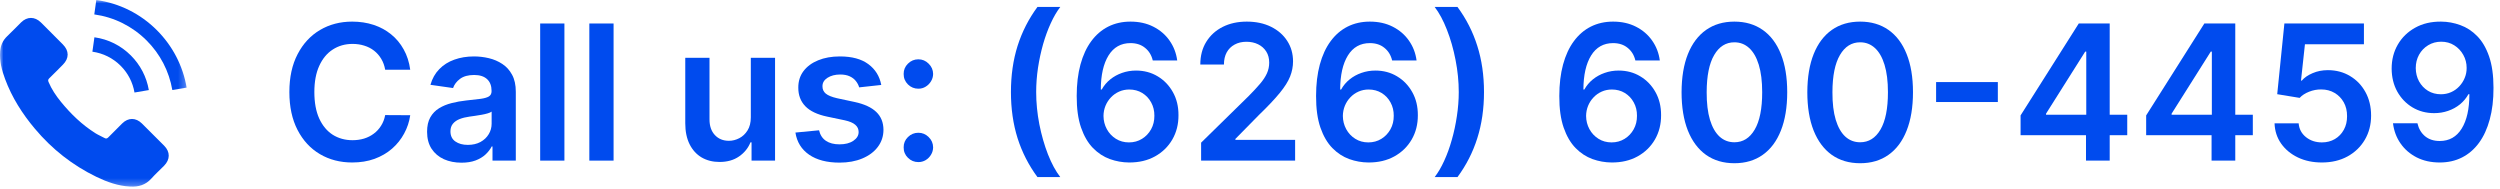 <?xml version="1.0" encoding="utf-8" ?>
<!DOCTYPE svg PUBLIC "-//W3C//DTD SVG 1.1//EN" "http://www.w3.org/Graphics/SVG/1.1/DTD/svg11.dtd">
<svg xmlns="http://www.w3.org/2000/svg" width="358" height="27" viewBox="0 0 358 27" fill="none"><path d="M349.57 3.095C350.51 3.102 351.424 3.268 352.312 3.594C353.207 3.913 354.012 4.437 354.728 5.166C355.444 5.888 356.013 6.857 356.435 8.071C356.857 9.286 357.068 10.788 357.068 12.578C357.074 14.265 356.895 15.774 356.531 17.103C356.173 18.427 355.658 19.545 354.987 20.459C354.316 21.373 353.507 22.07 352.561 22.549C351.615 23.029 350.551 23.268 349.369 23.268C348.129 23.268 347.029 23.026 346.07 22.54C345.118 22.054 344.348 21.389 343.76 20.545C343.172 19.702 342.81 18.736 342.676 17.65H346.176C346.355 18.43 346.719 19.05 347.269 19.51C347.825 19.964 348.525 20.191 349.369 20.191C350.73 20.191 351.778 19.599 352.513 18.417C353.249 17.234 353.616 15.592 353.616 13.489H353.482C353.169 14.051 352.763 14.537 352.264 14.946C351.766 15.349 351.2 15.659 350.567 15.876C349.941 16.093 349.276 16.202 348.573 16.202C347.422 16.202 346.387 15.927 345.466 15.377C344.552 14.828 343.827 14.073 343.29 13.115C342.759 12.156 342.491 11.06 342.484 9.826C342.484 8.548 342.778 7.4 343.366 6.384C343.961 5.361 344.789 4.556 345.85 3.968C346.911 3.373 348.151 3.082 349.57 3.095ZM349.58 5.972C348.889 5.972 348.266 6.141 347.71 6.48C347.16 6.812 346.725 7.266 346.406 7.841C346.093 8.41 345.936 9.046 345.936 9.749C345.942 10.446 346.099 11.079 346.406 11.648C346.719 12.217 347.144 12.667 347.681 13C348.224 13.332 348.844 13.498 349.541 13.498C350.059 13.498 350.542 13.399 350.989 13.201C351.436 13.003 351.826 12.728 352.159 12.376C352.497 12.018 352.76 11.613 352.945 11.159C353.137 10.705 353.229 10.226 353.223 9.721C353.223 9.049 353.063 8.429 352.744 7.86C352.43 7.292 351.999 6.835 351.449 6.489C350.906 6.144 350.283 5.972 349.58 5.972Z" fill="#004BEE"/><path d="M332.494 23.268C331.215 23.268 330.071 23.029 329.061 22.549C328.051 22.064 327.249 21.399 326.654 20.555C326.066 19.711 325.753 18.746 325.715 17.66H329.167C329.23 18.465 329.579 19.123 330.212 19.635C330.844 20.14 331.605 20.392 332.494 20.392C333.19 20.392 333.81 20.232 334.354 19.913C334.897 19.593 335.325 19.149 335.638 18.58C335.952 18.011 336.105 17.362 336.099 16.634C336.105 15.892 335.949 15.234 335.629 14.658C335.309 14.083 334.871 13.633 334.315 13.306C333.759 12.974 333.12 12.808 332.398 12.808C331.81 12.802 331.231 12.91 330.662 13.134C330.093 13.358 329.643 13.652 329.31 14.016L326.098 13.489L327.124 3.364H338.515V6.336H330.068L329.502 11.542H329.617C329.982 11.114 330.496 10.759 331.161 10.478C331.826 10.19 332.554 10.046 333.347 10.046C334.536 10.046 335.597 10.328 336.53 10.89C337.463 11.446 338.199 12.213 338.735 13.191C339.272 14.169 339.541 15.288 339.541 16.547C339.541 17.845 339.24 19.002 338.64 20.018C338.045 21.028 337.217 21.824 336.156 22.406C335.102 22.981 333.881 23.268 332.494 23.268Z" fill="#004BEE"/><path d="M307.33 19.357V16.528L315.662 3.364H318.02V7.391H316.582L310.973 16.279V16.432H322.604V19.357H307.33ZM316.697 23V18.494L316.736 17.228V3.364H320.091V23H316.697Z" fill="#004BEE"/><path d="M289.347 19.357V16.528L297.679 3.364H300.038V7.391H298.6L292.991 16.279V16.432H304.621V19.357H289.347ZM298.715 23V18.494L298.753 17.228V3.364H302.109V23H298.715Z" fill="#004BEE"/><path d="M286.09 11.753V14.61H277.25V11.753H286.09Z" fill="#004BEE"/><path d="M266.374 23.374C264.795 23.374 263.44 22.974 262.309 22.175C261.184 21.37 260.318 20.21 259.711 18.695C259.11 17.174 258.809 15.342 258.809 13.201C258.816 11.06 259.119 9.238 259.72 7.736C260.327 6.227 261.194 5.077 262.319 4.284C263.45 3.491 264.802 3.095 266.374 3.095C267.947 3.095 269.299 3.491 270.43 4.284C271.561 5.077 272.428 6.227 273.028 7.736C273.636 9.244 273.939 11.066 273.939 13.201C273.939 15.349 273.636 17.183 273.028 18.705C272.428 20.22 271.561 21.376 270.43 22.175C269.305 22.974 267.953 23.374 266.374 23.374ZM266.374 20.373C267.602 20.373 268.57 19.769 269.279 18.561C269.995 17.346 270.353 15.56 270.353 13.201C270.353 11.641 270.19 10.331 269.864 9.27C269.538 8.209 269.078 7.41 268.484 6.873C267.889 6.33 267.186 6.058 266.374 6.058C265.153 6.058 264.188 6.665 263.479 7.88C262.769 9.088 262.411 10.861 262.405 13.201C262.398 14.767 262.555 16.084 262.875 17.151C263.201 18.219 263.661 19.024 264.255 19.567C264.85 20.104 265.556 20.373 266.374 20.373Z" fill="#004BEE"/><path d="M248.366 23.374C246.787 23.374 245.432 22.974 244.3 22.175C243.175 21.37 242.309 20.21 241.702 18.695C241.101 17.174 240.801 15.342 240.801 13.201C240.807 11.06 241.111 9.238 241.711 7.736C242.319 6.227 243.185 5.077 244.31 4.284C245.441 3.491 246.793 3.095 248.366 3.095C249.938 3.095 251.29 3.491 252.421 4.284C253.553 5.077 254.419 6.227 255.02 7.736C255.627 9.244 255.93 11.066 255.93 13.201C255.93 15.349 255.627 17.183 255.02 18.705C254.419 20.22 253.553 21.376 252.421 22.175C251.296 22.974 249.944 23.374 248.366 23.374ZM248.366 20.373C249.593 20.373 250.561 19.769 251.271 18.561C251.987 17.346 252.345 15.56 252.345 13.201C252.345 11.641 252.182 10.331 251.856 9.27C251.53 8.209 251.069 7.41 250.475 6.873C249.88 6.33 249.177 6.058 248.366 6.058C247.145 6.058 246.179 6.665 245.47 7.88C244.76 9.088 244.402 10.861 244.396 13.201C244.39 14.767 244.546 16.084 244.866 17.151C245.192 18.219 245.652 19.024 246.247 19.567C246.841 20.104 247.547 20.373 248.366 20.373Z" fill="#004BEE"/><path d="M230.791 23.268C229.851 23.262 228.934 23.099 228.039 22.779C227.144 22.453 226.339 21.926 225.623 21.198C224.907 20.462 224.338 19.488 223.916 18.273C223.494 17.052 223.286 15.54 223.293 13.738C223.293 12.057 223.472 10.558 223.83 9.241C224.188 7.924 224.702 6.812 225.373 5.904C226.045 4.99 226.853 4.294 227.799 3.814C228.752 3.335 229.816 3.095 230.992 3.095C232.226 3.095 233.319 3.338 234.271 3.824C235.23 4.31 236.003 4.974 236.591 5.818C237.179 6.656 237.544 7.602 237.684 8.656H234.185C234.006 7.902 233.638 7.301 233.082 6.854C232.532 6.4 231.836 6.173 230.992 6.173C229.63 6.173 228.582 6.764 227.847 7.947C227.118 9.129 226.751 10.753 226.744 12.818H226.879C227.192 12.255 227.598 11.772 228.096 11.37C228.595 10.967 229.157 10.657 229.784 10.44C230.417 10.216 231.085 10.104 231.788 10.104C232.938 10.104 233.971 10.379 234.885 10.929C235.805 11.478 236.534 12.236 237.071 13.201C237.608 14.16 237.873 15.259 237.867 16.499C237.873 17.791 237.579 18.951 236.985 19.98C236.39 21.003 235.562 21.808 234.501 22.396C233.44 22.984 232.203 23.275 230.791 23.268ZM230.771 20.392C231.468 20.392 232.091 20.223 232.641 19.884C233.191 19.545 233.625 19.088 233.945 18.513C234.265 17.938 234.421 17.292 234.415 16.576C234.421 15.873 234.268 15.237 233.955 14.668C233.648 14.099 233.223 13.649 232.679 13.316C232.136 12.984 231.516 12.818 230.819 12.818C230.302 12.818 229.819 12.917 229.372 13.115C228.924 13.313 228.534 13.588 228.202 13.939C227.869 14.284 227.607 14.687 227.416 15.147C227.23 15.601 227.134 16.087 227.128 16.605C227.134 17.289 227.294 17.918 227.607 18.494C227.921 19.069 228.352 19.529 228.902 19.874C229.451 20.22 230.075 20.392 230.771 20.392Z" fill="#004BEE"/><path d="M212.509 13.182C212.509 15.572 212.189 17.774 211.55 19.788C210.917 21.795 209.971 23.652 208.712 25.359H205.442C205.934 24.726 206.388 23.952 206.804 23.038C207.226 22.124 207.59 21.121 207.897 20.028C208.21 18.935 208.453 17.803 208.625 16.634C208.804 15.464 208.894 14.313 208.894 13.182C208.894 11.667 208.74 10.133 208.434 8.58C208.133 7.026 207.721 5.585 207.197 4.255C206.679 2.926 206.094 1.839 205.442 0.995H208.712C209.971 2.702 210.917 4.562 211.55 6.576C212.189 8.583 212.509 10.785 212.509 13.182Z" fill="#004BEE"/><path d="M195.96 23.268C195.02 23.262 194.103 23.099 193.208 22.779C192.313 22.453 191.507 21.926 190.792 21.198C190.076 20.462 189.507 19.488 189.085 18.273C188.663 17.052 188.455 15.54 188.462 13.738C188.462 12.057 188.641 10.558 188.999 9.241C189.357 7.924 189.871 6.812 190.542 5.904C191.213 4.99 192.022 4.294 192.968 3.814C193.92 3.335 194.985 3.095 196.161 3.095C197.395 3.095 198.488 3.338 199.44 3.824C200.399 4.31 201.172 4.974 201.76 5.818C202.348 6.656 202.713 7.602 202.853 8.656H199.354C199.175 7.902 198.807 7.301 198.251 6.854C197.701 6.4 197.005 6.173 196.161 6.173C194.799 6.173 193.751 6.764 193.016 7.947C192.287 9.129 191.92 10.753 191.913 12.818H192.048C192.361 12.255 192.767 11.772 193.265 11.37C193.764 10.967 194.326 10.657 194.953 10.44C195.586 10.216 196.254 10.104 196.957 10.104C198.107 10.104 199.14 10.379 200.054 10.929C200.974 11.478 201.703 12.236 202.24 13.201C202.777 14.16 203.042 15.259 203.036 16.499C203.042 17.791 202.748 18.951 202.153 19.98C201.559 21.003 200.731 21.808 199.67 22.396C198.609 22.984 197.372 23.275 195.96 23.268ZM195.94 20.392C196.637 20.392 197.26 20.223 197.81 19.884C198.36 19.545 198.794 19.088 199.114 18.513C199.434 17.938 199.59 17.292 199.584 16.576C199.59 15.873 199.437 15.237 199.124 14.668C198.817 14.099 198.392 13.649 197.848 13.316C197.305 12.984 196.685 12.818 195.988 12.818C195.471 12.818 194.988 12.917 194.541 13.115C194.093 13.313 193.703 13.588 193.371 13.939C193.038 14.284 192.776 14.687 192.585 15.147C192.399 15.601 192.303 16.087 192.297 16.605C192.303 17.289 192.463 17.918 192.776 18.494C193.09 19.069 193.521 19.529 194.071 19.874C194.62 20.22 195.244 20.392 195.94 20.392Z" fill="#004BEE"/><path d="M171.999 23V20.43L178.816 13.748C179.468 13.089 180.011 12.504 180.446 11.993C180.881 11.482 181.207 10.986 181.424 10.507C181.641 10.027 181.75 9.516 181.75 8.973C181.75 8.353 181.609 7.822 181.328 7.381C181.047 6.934 180.66 6.588 180.168 6.346C179.676 6.103 179.117 5.981 178.49 5.981C177.844 5.981 177.279 6.115 176.793 6.384C176.307 6.646 175.93 7.02 175.662 7.506C175.4 7.991 175.268 8.57 175.268 9.241H171.884C171.884 7.995 172.168 6.911 172.737 5.991C173.306 5.07 174.089 4.358 175.086 3.853C176.09 3.348 177.24 3.095 178.538 3.095C179.855 3.095 181.012 3.341 182.009 3.833C183.006 4.326 183.78 5 184.329 5.857C184.885 6.713 185.163 7.691 185.163 8.79C185.163 9.526 185.023 10.248 184.742 10.957C184.46 11.667 183.965 12.453 183.255 13.316C182.552 14.179 181.565 15.224 180.293 16.451L176.908 19.893V20.028H185.461V23H171.999Z" fill="#004BEE"/><path d="M161.682 23.268C160.743 23.262 159.825 23.099 158.93 22.779C158.036 22.453 157.23 21.926 156.514 21.198C155.798 20.462 155.229 19.488 154.808 18.273C154.386 17.052 154.178 15.54 154.184 13.738C154.184 12.057 154.363 10.558 154.721 9.241C155.079 7.924 155.594 6.812 156.265 5.904C156.936 4.99 157.745 4.294 158.691 3.814C159.643 3.335 160.707 3.095 161.884 3.095C163.117 3.095 164.21 3.338 165.163 3.824C166.121 4.31 166.895 4.974 167.483 5.818C168.071 6.656 168.435 7.602 168.576 8.656H165.076C164.897 7.902 164.53 7.301 163.974 6.854C163.424 6.4 162.727 6.173 161.884 6.173C160.522 6.173 159.474 6.764 158.739 7.947C158.01 9.129 157.642 10.753 157.636 12.818H157.77C158.083 12.255 158.489 11.772 158.988 11.37C159.487 10.967 160.049 10.657 160.675 10.44C161.308 10.216 161.976 10.104 162.679 10.104C163.83 10.104 164.862 10.379 165.776 10.929C166.697 11.478 167.425 12.236 167.962 13.201C168.499 14.16 168.765 15.259 168.758 16.499C168.765 17.791 168.471 18.951 167.876 19.98C167.282 21.003 166.454 21.808 165.393 22.396C164.332 22.984 163.095 23.275 161.682 23.268ZM161.663 20.392C162.36 20.392 162.983 20.223 163.533 19.884C164.082 19.545 164.517 19.088 164.837 18.513C165.156 17.938 165.313 17.292 165.307 16.576C165.313 15.873 165.159 15.237 164.846 14.668C164.539 14.099 164.114 13.649 163.571 13.316C163.028 12.984 162.408 12.818 161.711 12.818C161.193 12.818 160.711 12.917 160.263 13.115C159.816 13.313 159.426 13.588 159.093 13.939C158.761 14.284 158.499 14.687 158.307 15.147C158.122 15.601 158.026 16.087 158.02 16.605C158.026 17.289 158.186 17.918 158.499 18.494C158.812 19.069 159.244 19.529 159.793 19.874C160.343 20.22 160.966 20.392 161.663 20.392Z" fill="#004BEE"/><path d="M144.766 13.182C144.766 10.785 145.083 8.583 145.716 6.576C146.355 4.562 147.304 2.702 148.563 0.995H151.833C151.347 1.628 150.893 2.405 150.471 3.325C150.049 4.239 149.682 5.243 149.369 6.336C149.062 7.423 148.819 8.551 148.64 9.721C148.467 10.89 148.381 12.044 148.381 13.182C148.381 14.697 148.531 16.231 148.832 17.784C149.139 19.337 149.551 20.779 150.069 22.108C150.593 23.431 151.181 24.515 151.833 25.359H148.563C147.304 23.652 146.355 21.795 145.716 19.788C145.083 17.774 144.766 15.572 144.766 13.182Z" fill="#004BEE"/><path d="M131.513 23.211C130.932 23.211 130.433 23.006 130.018 22.597C129.602 22.188 129.398 21.69 129.404 21.102C129.398 20.526 129.602 20.034 130.018 19.625C130.433 19.216 130.932 19.011 131.513 19.011C132.076 19.011 132.565 19.216 132.98 19.625C133.402 20.034 133.616 20.526 133.623 21.102C133.616 21.491 133.514 21.846 133.316 22.166C133.124 22.485 132.868 22.741 132.549 22.933C132.236 23.118 131.89 23.211 131.513 23.211ZM131.513 12.702C130.932 12.702 130.433 12.498 130.018 12.089C129.602 11.673 129.398 11.175 129.404 10.593C129.398 10.018 129.602 9.526 130.018 9.116C130.433 8.701 130.932 8.493 131.513 8.493C132.076 8.493 132.565 8.701 132.98 9.116C133.402 9.526 133.616 10.018 133.623 10.593C133.616 10.977 133.514 11.328 133.316 11.648C133.124 11.967 132.868 12.223 132.549 12.415C132.236 12.607 131.89 12.702 131.513 12.702Z" fill="#004BEE"/><path d="M126.197 12.165L123.033 12.511C122.943 12.191 122.787 11.891 122.563 11.609C122.345 11.328 122.051 11.101 121.681 10.929C121.31 10.756 120.856 10.67 120.319 10.67C119.597 10.67 118.99 10.826 118.497 11.14C118.012 11.453 117.772 11.859 117.778 12.357C117.772 12.786 117.929 13.134 118.248 13.402C118.574 13.671 119.111 13.891 119.859 14.064L122.371 14.601C123.765 14.901 124.8 15.377 125.478 16.029C126.162 16.681 126.507 17.535 126.513 18.59C126.507 19.516 126.235 20.334 125.698 21.044C125.168 21.747 124.429 22.297 123.483 22.693C122.537 23.09 121.451 23.288 120.223 23.288C118.421 23.288 116.97 22.91 115.87 22.156C114.771 21.396 114.116 20.338 113.905 18.983L117.289 18.657C117.443 19.321 117.769 19.823 118.267 20.162C118.766 20.501 119.415 20.67 120.214 20.67C121.038 20.67 121.7 20.501 122.198 20.162C122.703 19.823 122.956 19.404 122.956 18.906C122.956 18.484 122.793 18.136 122.467 17.861C122.147 17.586 121.649 17.375 120.971 17.228L118.459 16.701C117.046 16.407 116.001 15.911 115.324 15.214C114.646 14.511 114.311 13.623 114.317 12.549C114.311 11.641 114.557 10.855 115.055 10.19C115.56 9.519 116.26 9.001 117.155 8.637C118.056 8.266 119.095 8.081 120.271 8.081C121.997 8.081 123.355 8.449 124.346 9.184C125.343 9.919 125.96 10.913 126.197 12.165Z" fill="#004BEE"/><path d="M107.517 16.806V8.273H110.988V23H107.622V20.383H107.469C107.137 21.207 106.59 21.881 105.829 22.405C105.075 22.93 104.145 23.192 103.039 23.192C102.074 23.192 101.221 22.978 100.479 22.549C99.744 22.115 99.169 21.485 98.753 20.66C98.338 19.83 98.13 18.826 98.13 17.65V8.273H101.601V17.113C101.601 18.046 101.857 18.788 102.368 19.337C102.879 19.887 103.551 20.162 104.382 20.162C104.893 20.162 105.388 20.037 105.868 19.788C106.347 19.539 106.74 19.168 107.047 18.676C107.36 18.177 107.517 17.554 107.517 16.806Z" fill="#004BEE"/><path d="M87.864 3.364V23H84.393V3.364H87.864Z" fill="#004BEE"/><path d="M80.824 3.364V23H77.353V3.364H80.824Z" fill="#004BEE"/><path d="M66.087 23.297C65.153 23.297 64.313 23.131 63.565 22.799C62.824 22.46 62.236 21.961 61.801 21.303C61.373 20.645 61.158 19.833 61.158 18.867C61.158 18.037 61.312 17.349 61.619 16.806C61.925 16.263 62.344 15.828 62.875 15.502C63.405 15.176 64.003 14.93 64.668 14.764C65.339 14.591 66.032 14.467 66.748 14.39C67.611 14.3 68.311 14.22 68.848 14.15C69.385 14.073 69.775 13.958 70.018 13.805C70.267 13.645 70.392 13.399 70.392 13.067V13.009C70.392 12.287 70.178 11.728 69.749 11.331C69.321 10.935 68.704 10.737 67.899 10.737C67.049 10.737 66.374 10.922 65.876 11.293C65.384 11.664 65.051 12.102 64.879 12.607L61.638 12.146C61.894 11.251 62.315 10.504 62.904 9.903C63.492 9.295 64.211 8.842 65.061 8.541C65.911 8.234 66.851 8.081 67.88 8.081C68.589 8.081 69.296 8.164 69.999 8.33C70.702 8.496 71.344 8.771 71.926 9.155C72.507 9.532 72.974 10.046 73.326 10.698C73.684 11.351 73.863 12.165 73.863 13.143V23H70.526V20.977H70.411C70.2 21.386 69.903 21.77 69.519 22.128C69.142 22.479 68.666 22.764 68.091 22.981C67.522 23.192 66.854 23.297 66.087 23.297ZM66.988 20.747C67.685 20.747 68.289 20.609 68.8 20.334C69.311 20.053 69.705 19.683 69.98 19.222C70.261 18.762 70.401 18.26 70.401 17.717V15.982C70.293 16.071 70.107 16.154 69.845 16.231C69.59 16.308 69.302 16.375 68.982 16.432C68.663 16.49 68.346 16.541 68.033 16.586C67.72 16.63 67.448 16.669 67.218 16.701C66.7 16.771 66.237 16.886 65.828 17.046C65.419 17.206 65.096 17.429 64.859 17.717C64.623 17.998 64.505 18.363 64.505 18.81C64.505 19.449 64.738 19.932 65.205 20.258C65.671 20.584 66.266 20.747 66.988 20.747Z" fill="#004BEE"/><path d="M58.745 9.989H55.159C55.056 9.401 54.868 8.88 54.593 8.426C54.318 7.966 53.976 7.576 53.567 7.256C53.158 6.937 52.691 6.697 52.167 6.537C51.65 6.371 51.09 6.288 50.489 6.288C49.422 6.288 48.476 6.556 47.651 7.093C46.827 7.624 46.181 8.404 45.715 9.433C45.248 10.456 45.015 11.705 45.015 13.182C45.015 14.684 45.248 15.95 45.715 16.979C46.188 18.001 46.833 18.775 47.651 19.299C48.476 19.817 49.419 20.076 50.48 20.076C51.068 20.076 51.618 19.999 52.129 19.846C52.647 19.686 53.11 19.452 53.519 19.146C53.935 18.839 54.283 18.462 54.564 18.014C54.852 17.567 55.05 17.055 55.159 16.48L58.745 16.499C58.611 17.433 58.32 18.308 57.872 19.126C57.431 19.945 56.853 20.667 56.137 21.293C55.421 21.913 54.584 22.399 53.625 22.751C52.666 23.096 51.602 23.268 50.432 23.268C48.706 23.268 47.166 22.869 45.81 22.07C44.455 21.271 43.388 20.117 42.608 18.609C41.828 17.1 41.438 15.291 41.438 13.182C41.438 11.066 41.831 9.257 42.618 7.755C43.404 6.246 44.474 5.093 45.83 4.294C47.185 3.495 48.719 3.095 50.432 3.095C51.525 3.095 52.541 3.249 53.481 3.555C54.42 3.862 55.258 4.313 55.993 4.907C56.728 5.495 57.332 6.218 57.805 7.074C58.285 7.924 58.598 8.896 58.745 9.989Z" fill="#004BEE"/><mask id="mask0_524_1620" style="mask-type:luminance" maskUnits="userSpaceOnUse" x="0" y="0" width="27" height="27"><path d="M26.73 0H0V26.73H26.73V0Z" fill="white"/></mask><g mask="url('#mask0_524_1620')"><path d="M20.322 17.683C19.449 16.82 18.358 16.82 17.491 17.683C16.829 18.339 16.167 18.995 15.516 19.663C15.338 19.846 15.188 19.885 14.971 19.763C14.543 19.529 14.086 19.34 13.675 19.084C11.756 17.877 10.148 16.325 8.724 14.579C8.018 13.711 7.389 12.782 6.95 11.736C6.861 11.525 6.878 11.386 7.05 11.214C7.712 10.574 8.357 9.918 9.008 9.261C9.915 8.349 9.915 7.281 9.003 6.363C8.485 5.84 7.968 5.329 7.451 4.806C6.917 4.272 6.388 3.732 5.849 3.204C4.975 2.353 3.885 2.353 3.017 3.209C2.35 3.866 1.71 4.539 1.032 5.184C0.403 5.779 0.086 6.508 0.019 7.359C-0.086 8.744 0.253 10.051 0.731 11.325C1.71 13.961 3.201 16.303 5.009 18.45C7.451 21.354 10.365 23.651 13.775 25.309C15.31 26.054 16.901 26.627 18.631 26.721C19.821 26.788 20.856 26.488 21.685 25.559C22.252 24.925 22.892 24.346 23.492 23.74C24.382 22.839 24.388 21.749 23.503 20.859C22.447 19.796 21.384 18.739 20.322 17.683Z" fill="#004BEE"/><path d="M19.26 13.249L21.313 12.899C20.99 11.014 20.1 9.306 18.748 7.949C17.319 6.519 15.511 5.618 13.52 5.34L13.231 7.403C14.771 7.62 16.173 8.316 17.28 9.423C18.326 10.468 19.01 11.792 19.26 13.249Z" fill="#004BEE"/><path d="M22.469 4.327C20.099 1.958 17.101 0.462 13.791 0L13.502 2.064C16.361 2.464 18.953 3.76 21 5.801C22.941 7.743 24.215 10.196 24.677 12.893L26.729 12.543C26.19 9.417 24.716 6.58 22.469 4.327Z" fill="#004BEE"/></g></svg>